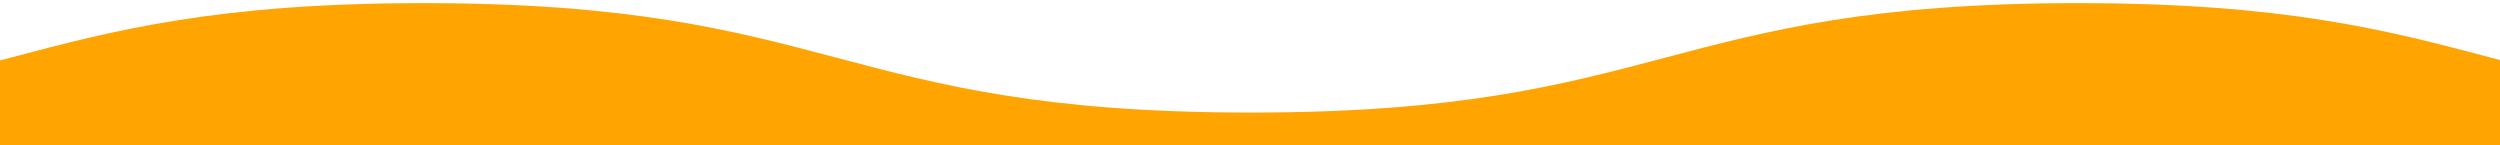 <svg width="1600" height="93" viewBox="0 0 1600 93" fill="none" xmlns="http://www.w3.org/2000/svg">
<g clip-path="url(#clip0_156_465)">
<path fill-rule="evenodd" clip-rule="evenodd" d="M1600 38.42V1050.27V1146V1171.71C1436.8 1276.55 1139.6 1346.68 800 1346.68C460.4 1346.68 163.2 1276.55 0 1171.71V1146V1050.27V38.685L6.32 37.014L6.334 37.01C72.501 19.505 138.671 2 271 2C403.346 2 469.52 19.508 535.691 37.016L535.702 37.019C601.869 54.523 668.039 72.029 800.369 72.029H800.631C932.977 72.029 999.148 54.522 1065.32 37.014L1065.33 37.01C1131.5 19.505 1197.67 2 1330 2C1462.35 2 1528.52 19.508 1594.69 37.016L1600 38.42Z" fill="#FFA400"/>
</g>
<defs>
<clipPath id="clip0_156_465">
<rect width="1600" height="93" fill="white"/>
</clipPath>
</defs>
</svg>
